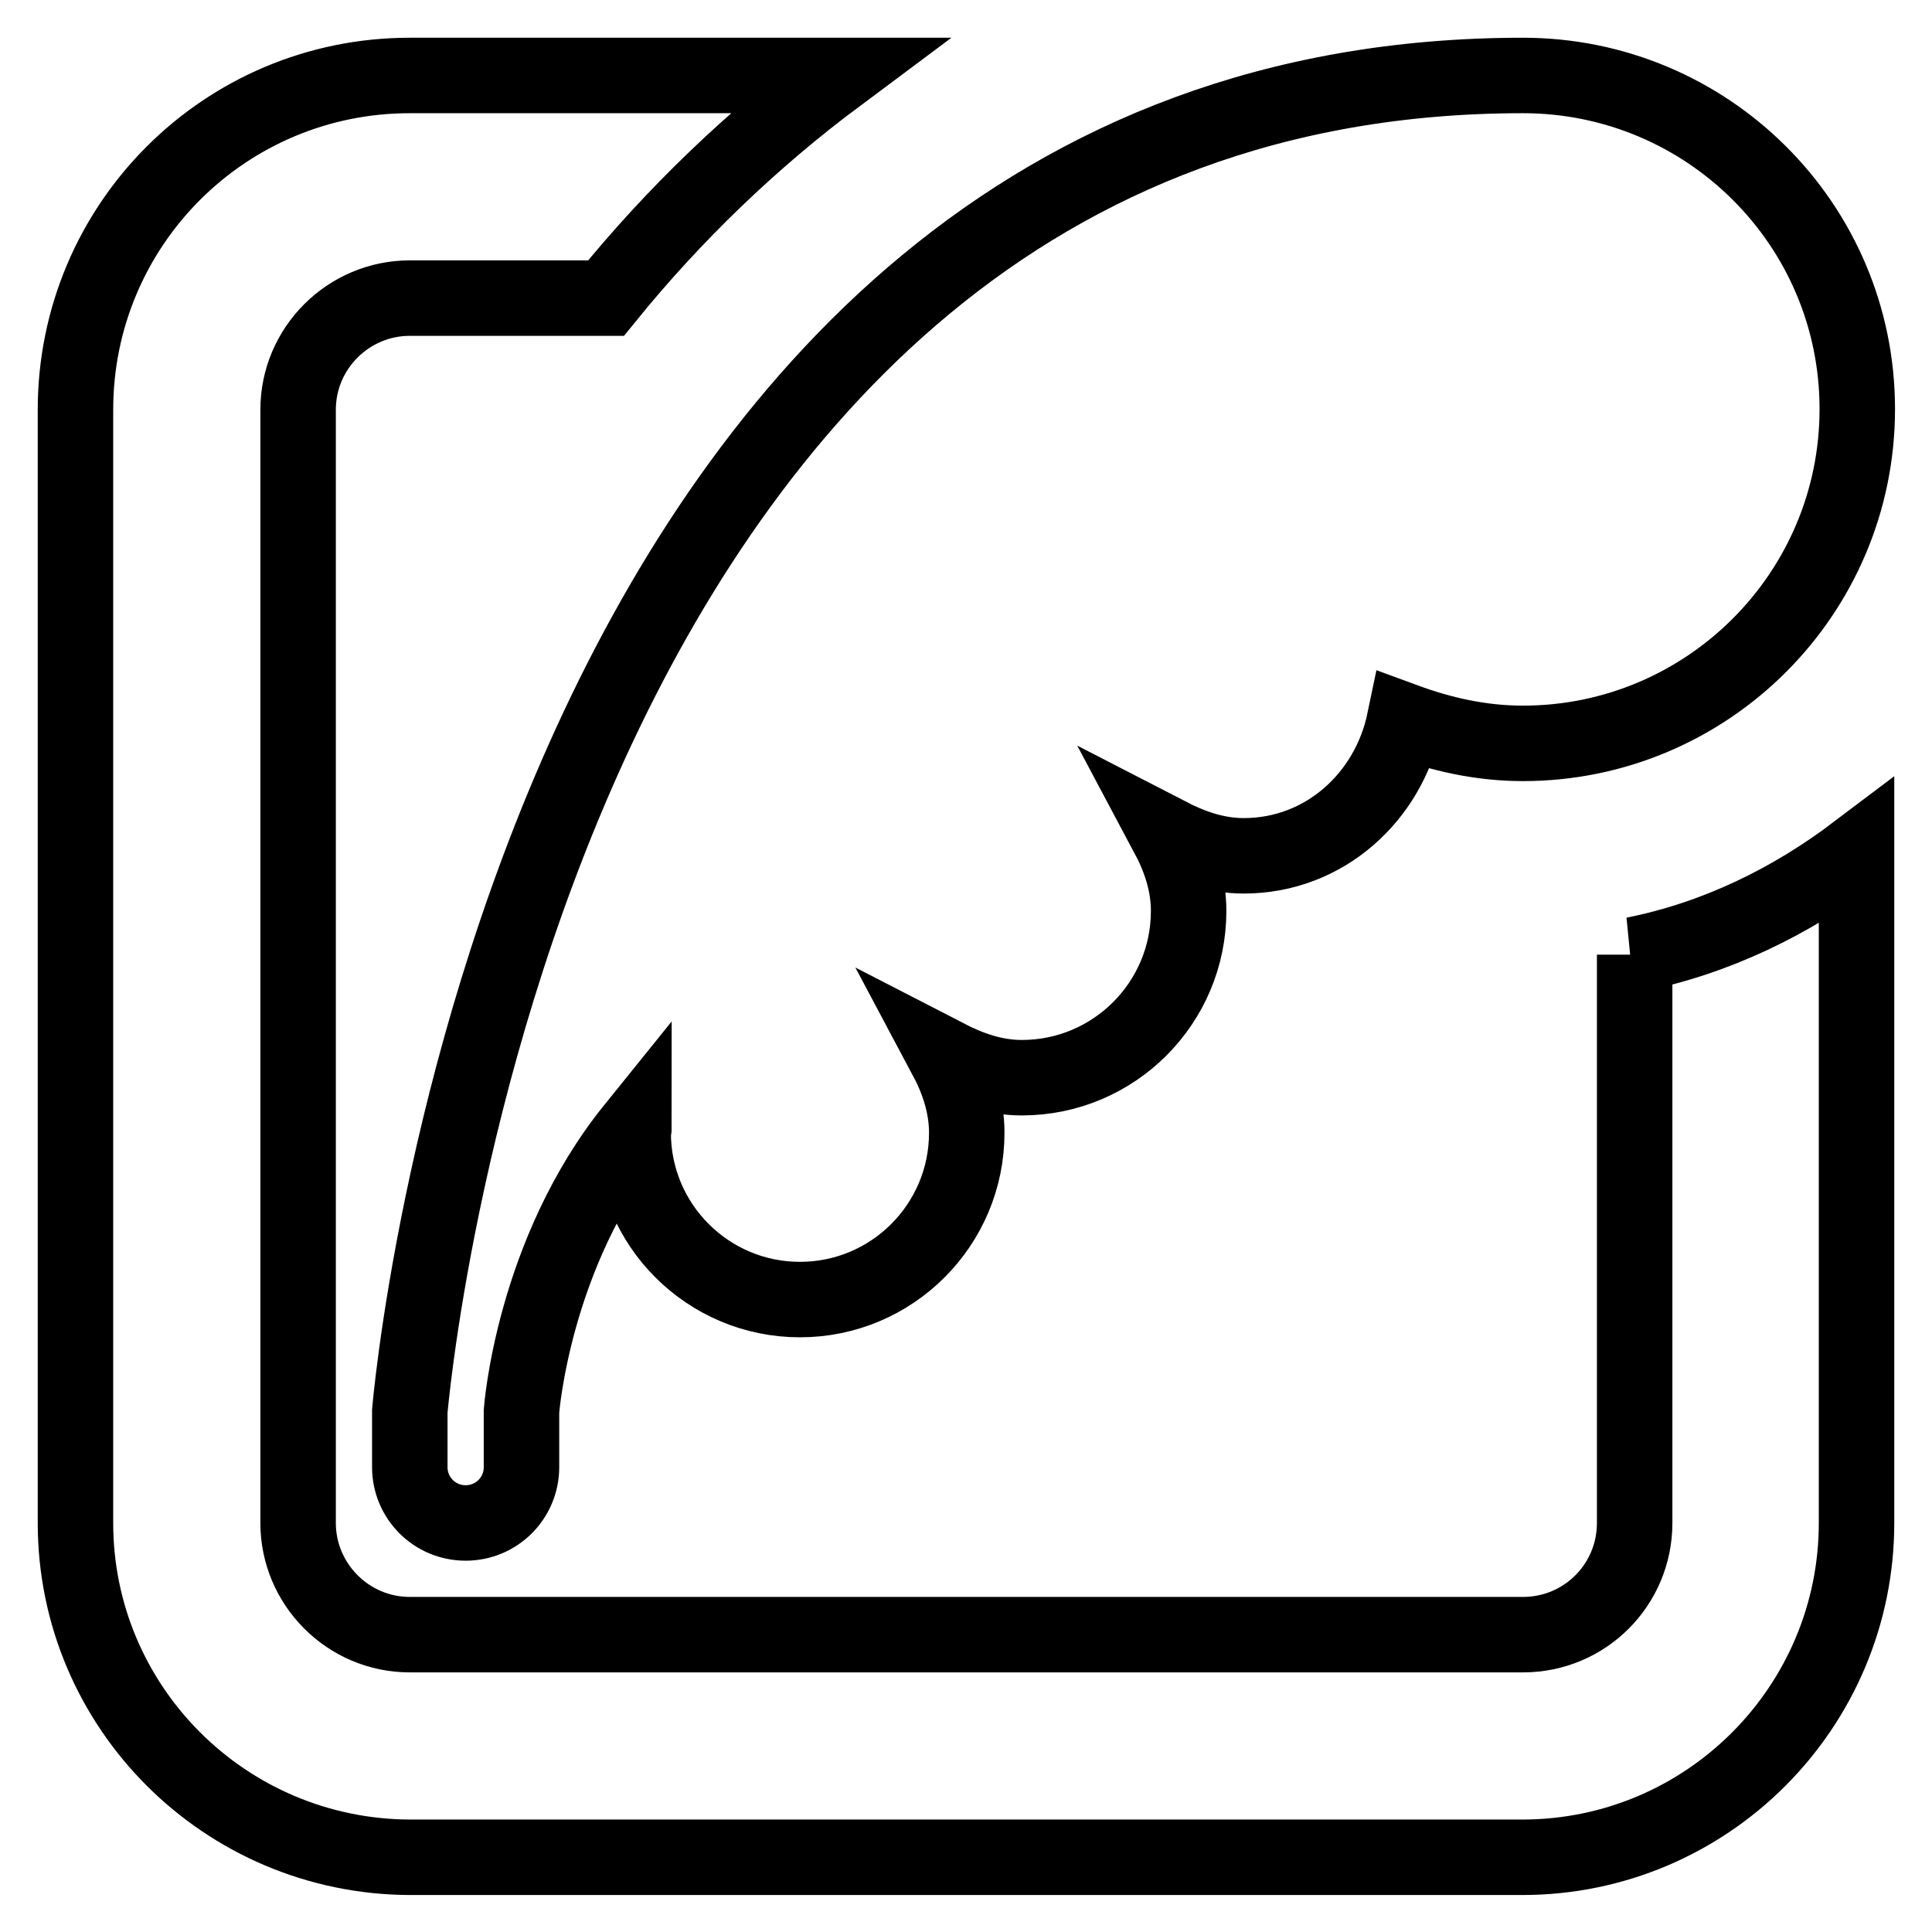 <?xml version="1.0" encoding="utf-8"?>
<!-- Svg Vector Icons : http://www.onlinewebfonts.com/icon -->
<!DOCTYPE svg PUBLIC "-//W3C//DTD SVG 1.1//EN" "http://www.w3.org/Graphics/SVG/1.1/DTD/svg11.dtd">
<svg version="1.1" xmlns="http://www.w3.org/2000/svg" xmlns:xlink="http://www.w3.org/1999/xlink" x="0px" y="0px" viewBox="0 0 256 256" enable-background="new 0 0 256 256" xml:space="preserve">
<g> <path stroke-width="10" fill-opacity="0" stroke="#000000"  d="M201.8,98.5c24.4,0,44.3-19.8,44.3-44.3S226.2,10,201.8,10C69,10,54.3,187,54.3,187v7.4 c0,4.1,3.3,7.4,7.4,7.4s7.4-3.3,7.4-7.4V187c0,0,1.5-20.9,14.9-37.5c0,0.2-0.1,0.4-0.1,0.6c0,12.2,9.9,22.1,22.1,22.1 s22.1-9.9,22.1-22.1c0-3.7-1.2-7.1-2.8-10.1c3.1,1.6,6.4,2.8,10.1,2.8c12.2,0,22.1-9.9,22.1-22.1c0-3.7-1.2-7.1-2.8-10.1 c3.1,1.6,6.4,2.8,10.1,2.8c10.7,0,19.2-7.8,21.3-17.9C191,97.3,196.2,98.5,201.8,98.5z M216.5,126.5c11-2.2,20.9-7.1,29.5-13.6 v88.9c0,24.4-19.8,44.3-44.3,44.3H54.3C29.8,246,10,226.2,10,201.8V54.3C10,29.8,29.8,10,54.3,10H111 c-11.4,8.5-21.7,18.4-30.7,29.5h-26c-8.1,0-14.8,6.6-14.8,14.8v147.5c0,8.1,6.6,14.8,14.8,14.8h147.5c8.2,0,14.8-6.6,14.8-14.8 V126.5z"/></g>
</svg>